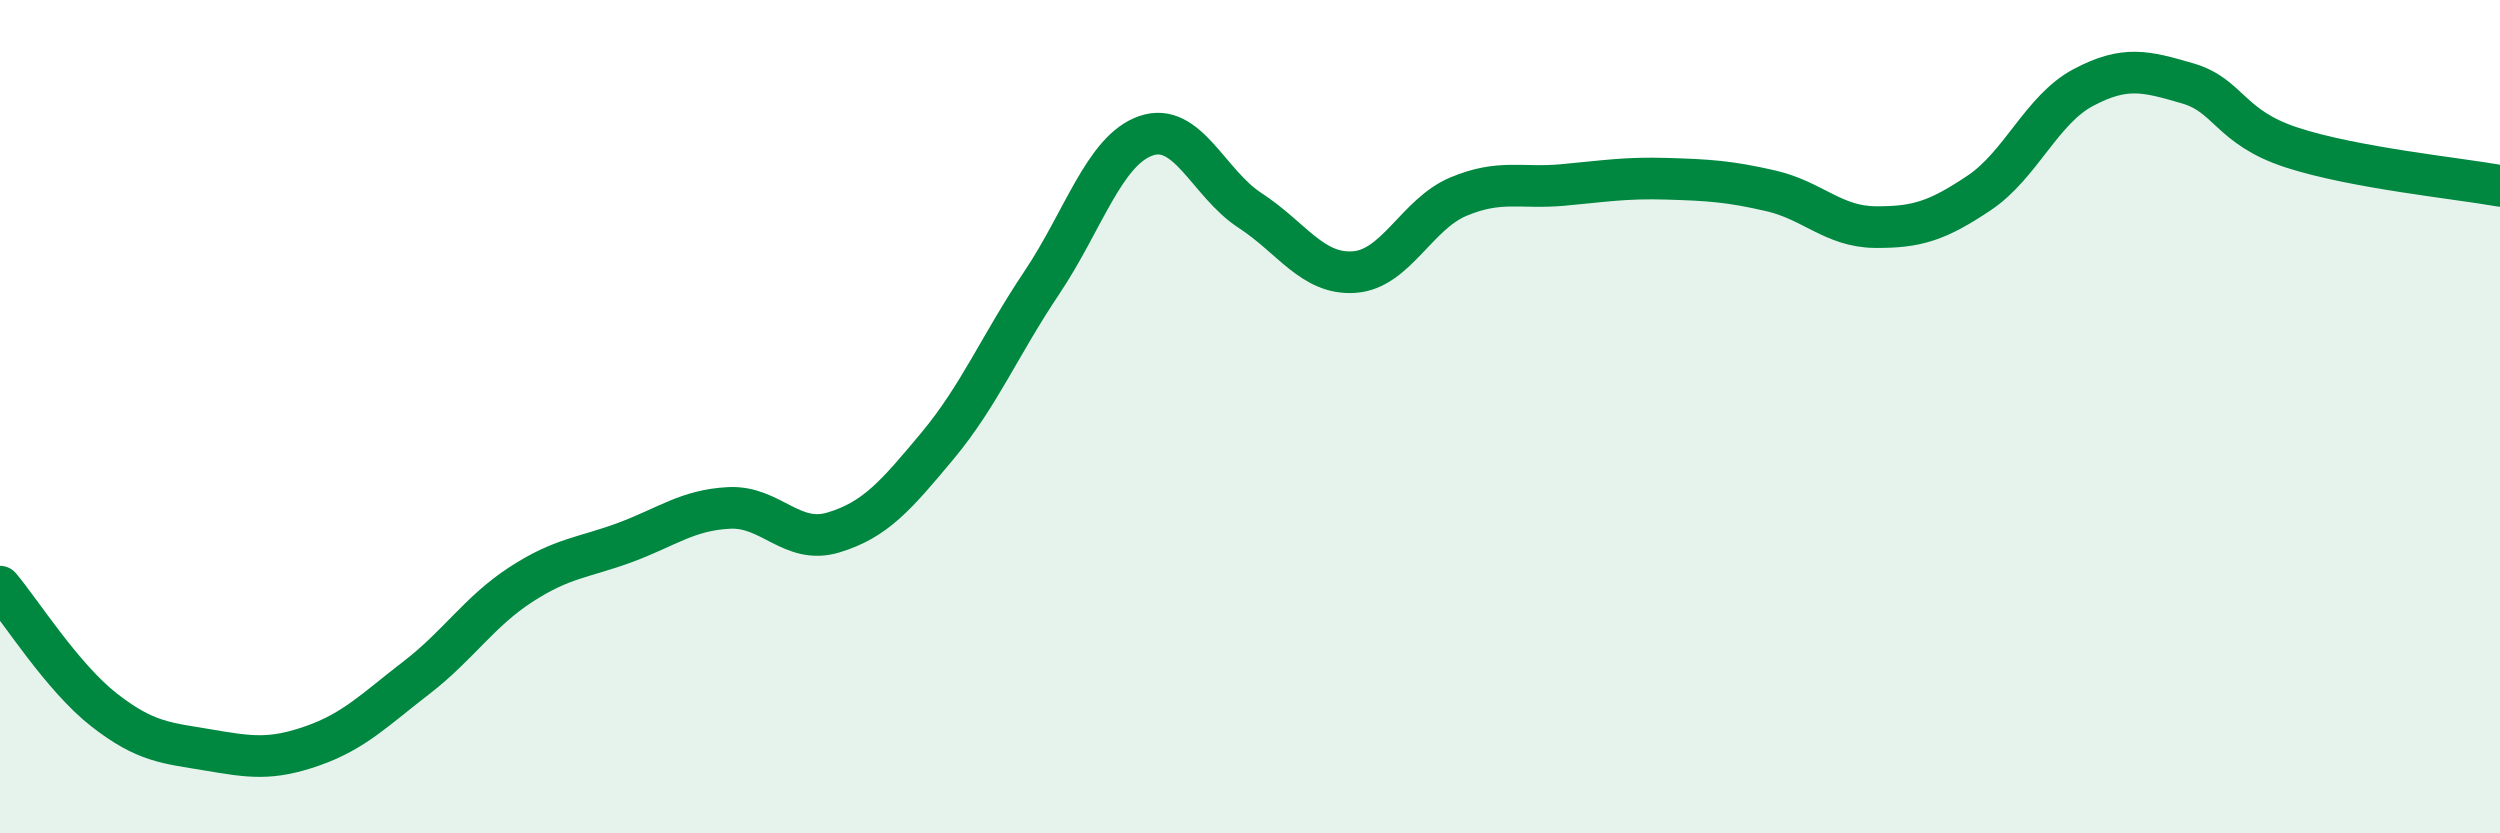 
    <svg width="60" height="20" viewBox="0 0 60 20" xmlns="http://www.w3.org/2000/svg">
      <path
        d="M 0,14.08 C 0.5,14.67 1.5,16.26 2.5,17.04 C 3.5,17.82 4,17.83 5,18 C 6,18.17 6.5,18.25 7.5,17.9 C 8.5,17.55 9,17.03 10,16.26 C 11,15.49 11.5,14.68 12.5,14.03 C 13.5,13.38 14,13.39 15,13.02 C 16,12.65 16.5,12.24 17.5,12.19 C 18.5,12.14 19,13.08 20,12.78 C 21,12.48 21.5,11.9 22.5,10.7 C 23.5,9.5 24,8.28 25,6.79 C 26,5.3 26.5,3.61 27.5,3.26 C 28.5,2.91 29,4.4 30,5.05 C 31,5.7 31.5,6.6 32.5,6.53 C 33.5,6.46 34,5.14 35,4.72 C 36,4.3 36.5,4.53 37.5,4.44 C 38.5,4.35 39,4.26 40,4.29 C 41,4.32 41.5,4.35 42.5,4.58 C 43.5,4.81 44,5.44 45,5.45 C 46,5.46 46.5,5.3 47.5,4.63 C 48.5,3.96 49,2.63 50,2.1 C 51,1.57 51.5,1.71 52.5,2 C 53.5,2.29 53.5,3.05 55,3.54 C 56.5,4.03 59,4.28 60,4.46L60 20L0 20Z"
        fill="#008740"
        opacity="0.1"
        stroke-linecap="round"
        stroke-linejoin="round"
      />
      <path
        d="M 0,14.08 C 0.5,14.67 1.5,16.26 2.5,17.04 C 3.5,17.82 4,17.83 5,18 C 6,18.17 6.5,18.25 7.5,17.9 C 8.5,17.55 9,17.03 10,16.26 C 11,15.49 11.5,14.68 12.5,14.03 C 13.5,13.38 14,13.39 15,13.02 C 16,12.65 16.5,12.24 17.5,12.19 C 18.5,12.14 19,13.08 20,12.78 C 21,12.48 21.5,11.9 22.5,10.7 C 23.5,9.5 24,8.28 25,6.79 C 26,5.3 26.5,3.61 27.5,3.26 C 28.5,2.91 29,4.4 30,5.05 C 31,5.7 31.5,6.6 32.5,6.53 C 33.5,6.46 34,5.14 35,4.72 C 36,4.3 36.5,4.53 37.5,4.44 C 38.5,4.35 39,4.26 40,4.29 C 41,4.32 41.5,4.35 42.5,4.58 C 43.5,4.81 44,5.44 45,5.45 C 46,5.46 46.5,5.3 47.5,4.63 C 48.5,3.96 49,2.63 50,2.1 C 51,1.57 51.5,1.71 52.5,2 C 53.5,2.29 53.5,3.05 55,3.54 C 56.5,4.03 59,4.28 60,4.46"
        stroke="#008740"
        stroke-width="1"
        fill="none"
        stroke-linecap="round"
        stroke-linejoin="round"
      />
    </svg>
  